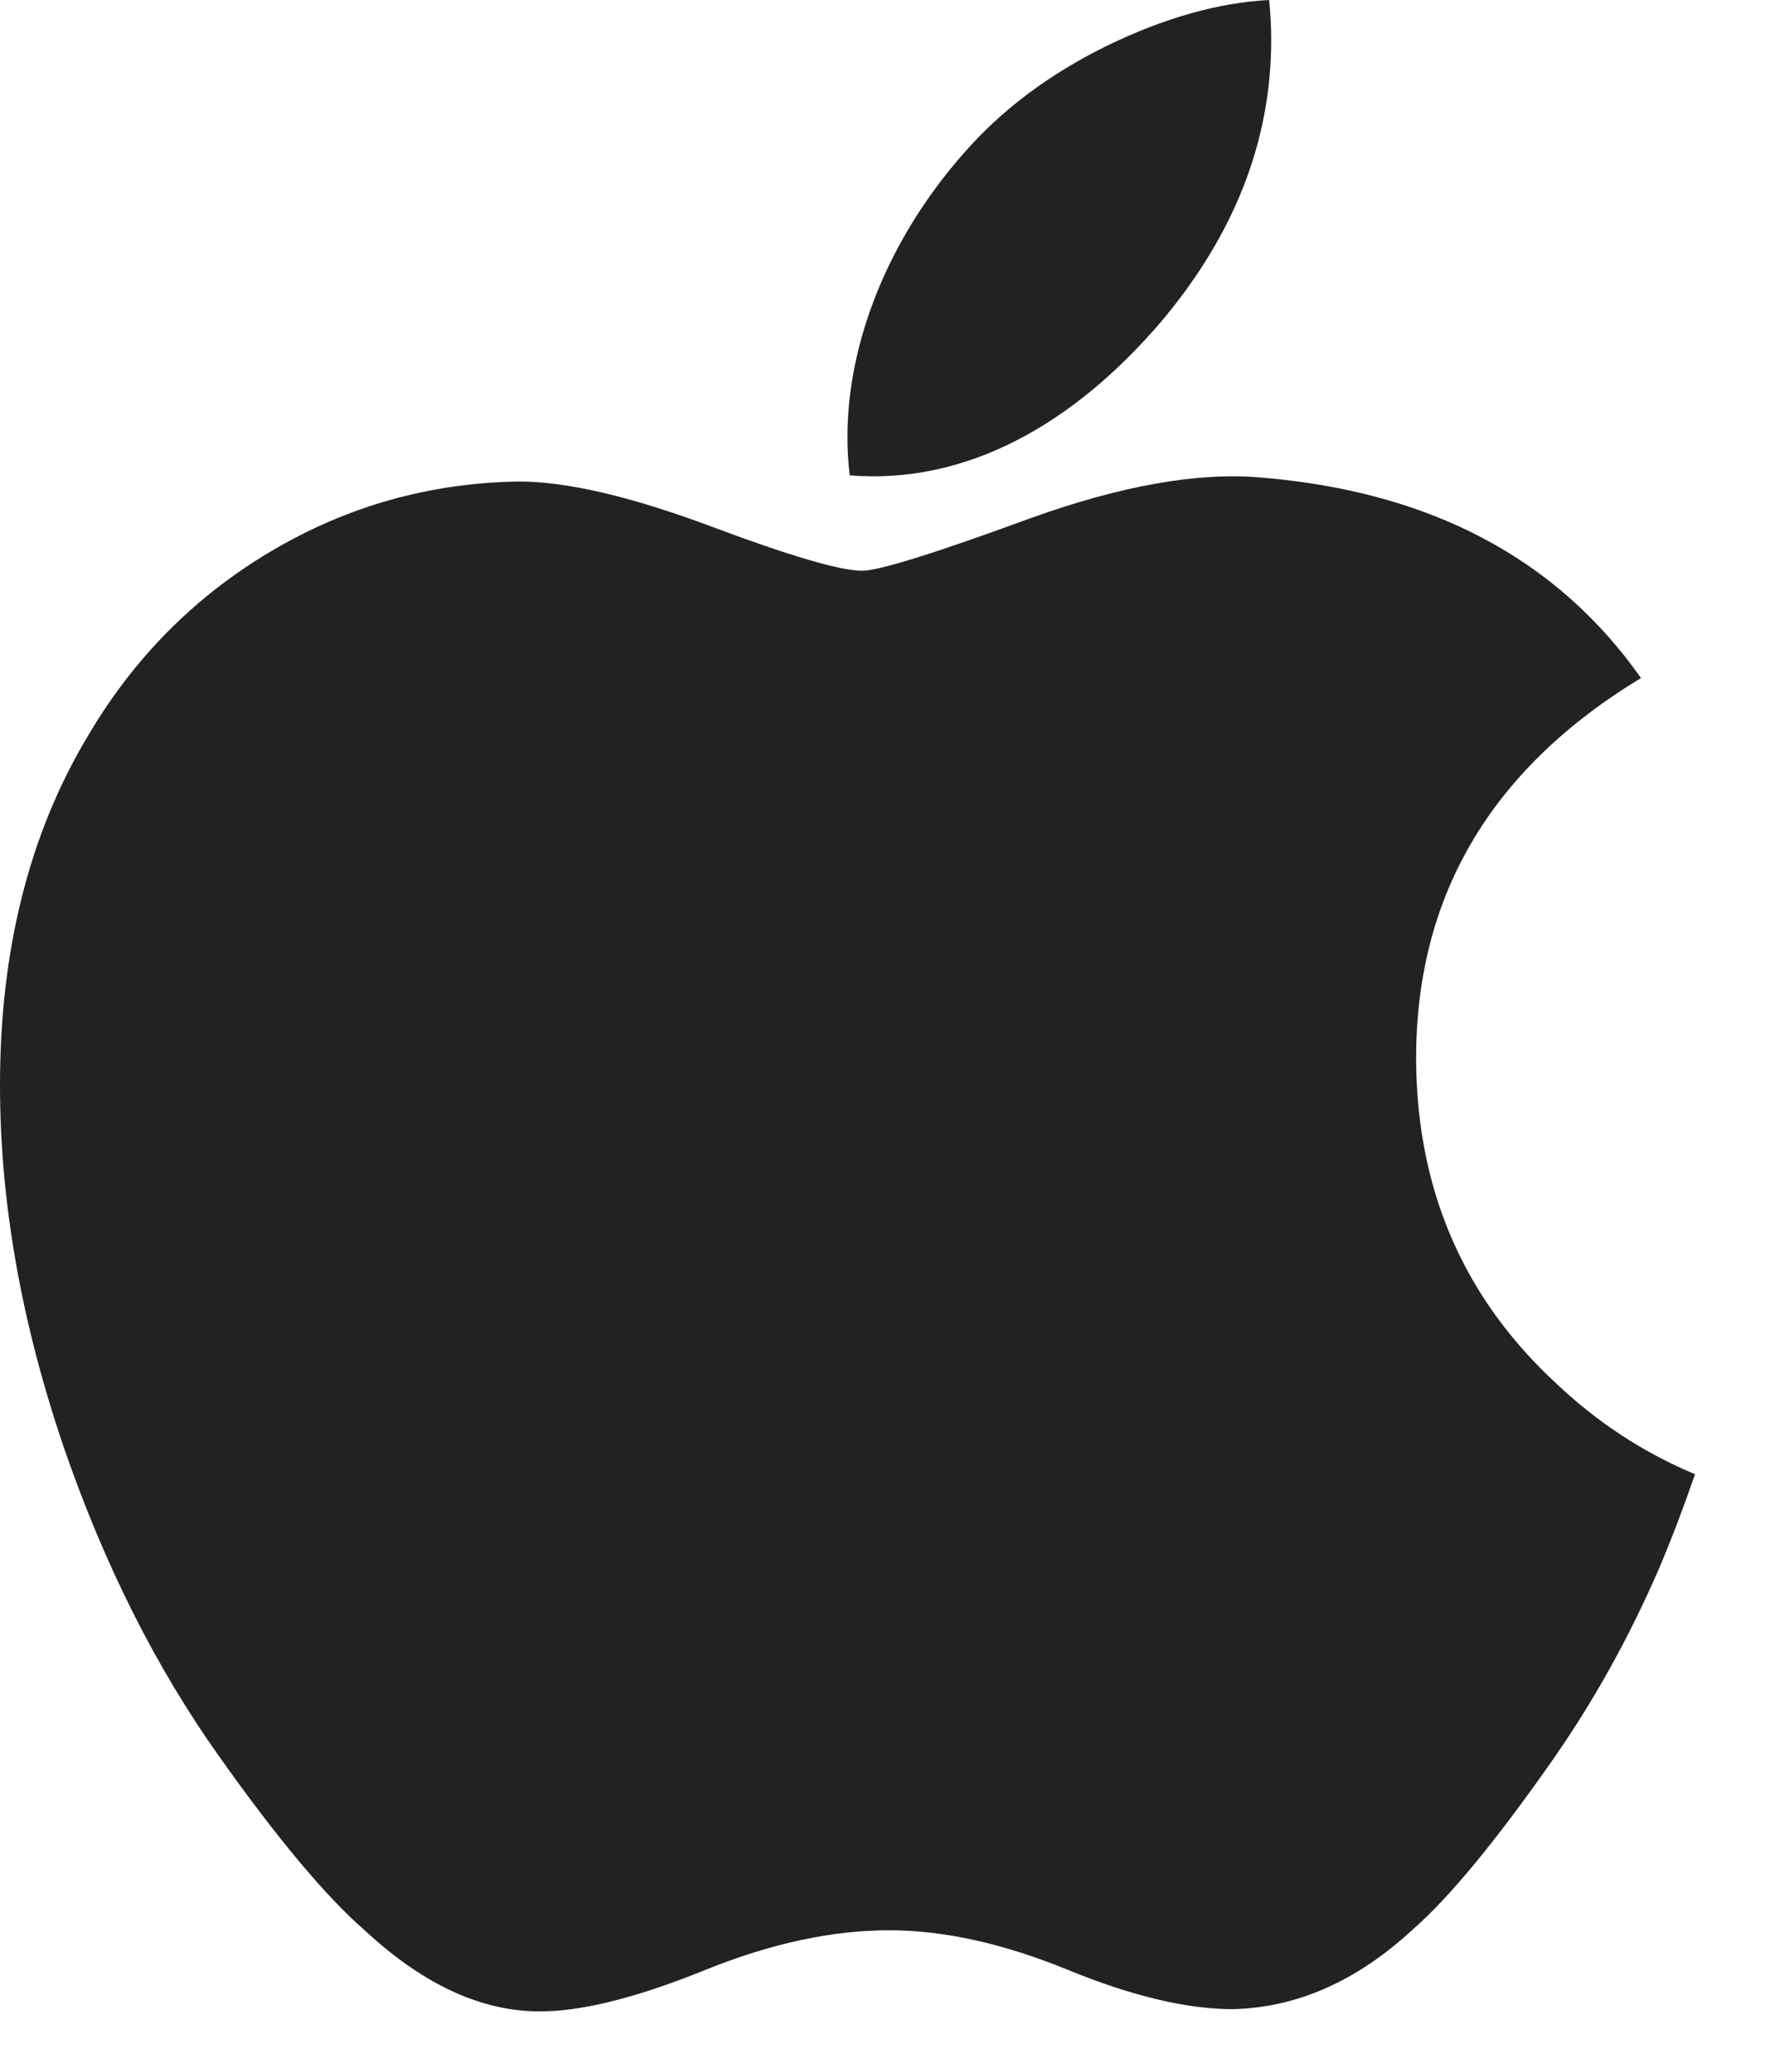 <svg width="23" height="27" viewBox="0 0 23 27" fill="none" xmlns="http://www.w3.org/2000/svg">
<path d="M21.625 20.427C21.229 21.343 20.759 22.186 20.215 22.961C19.474 24.018 18.867 24.749 18.399 25.155C17.674 25.822 16.897 26.163 16.065 26.183C15.468 26.183 14.748 26.013 13.909 25.668C13.068 25.325 12.295 25.155 11.588 25.155C10.847 25.155 10.051 25.325 9.201 25.668C8.349 26.013 7.663 26.192 7.139 26.21C6.341 26.244 5.545 25.893 4.752 25.155C4.245 24.714 3.611 23.956 2.852 22.884C2.038 21.738 1.368 20.41 0.843 18.895C0.282 17.259 0 15.675 0 14.142C0 12.385 0.38 10.87 1.14 9.6C1.738 8.581 2.533 7.776 3.529 7.186C4.524 6.595 5.599 6.294 6.758 6.275C7.391 6.275 8.222 6.471 9.255 6.856C10.285 7.242 10.946 7.438 11.236 7.438C11.453 7.438 12.187 7.209 13.432 6.752C14.61 6.329 15.604 6.153 16.418 6.222C18.624 6.4 20.282 7.27 21.384 8.836C19.411 10.031 18.435 11.705 18.454 13.852C18.472 15.525 19.079 16.916 20.272 18.022C20.812 18.535 21.416 18.931 22.088 19.212C21.942 19.635 21.789 20.039 21.625 20.427V20.427ZM16.565 0.524C16.565 1.835 16.086 3.059 15.131 4.192C13.979 5.539 12.585 6.317 11.073 6.195C11.053 6.03 11.043 5.864 11.043 5.698C11.043 4.439 11.591 3.092 12.564 1.991C13.05 1.434 13.668 0.97 14.417 0.6C15.165 0.236 15.872 0.035 16.538 0C16.557 0.175 16.565 0.351 16.565 0.524V0.524Z" fill="#222222"/>
</svg>
